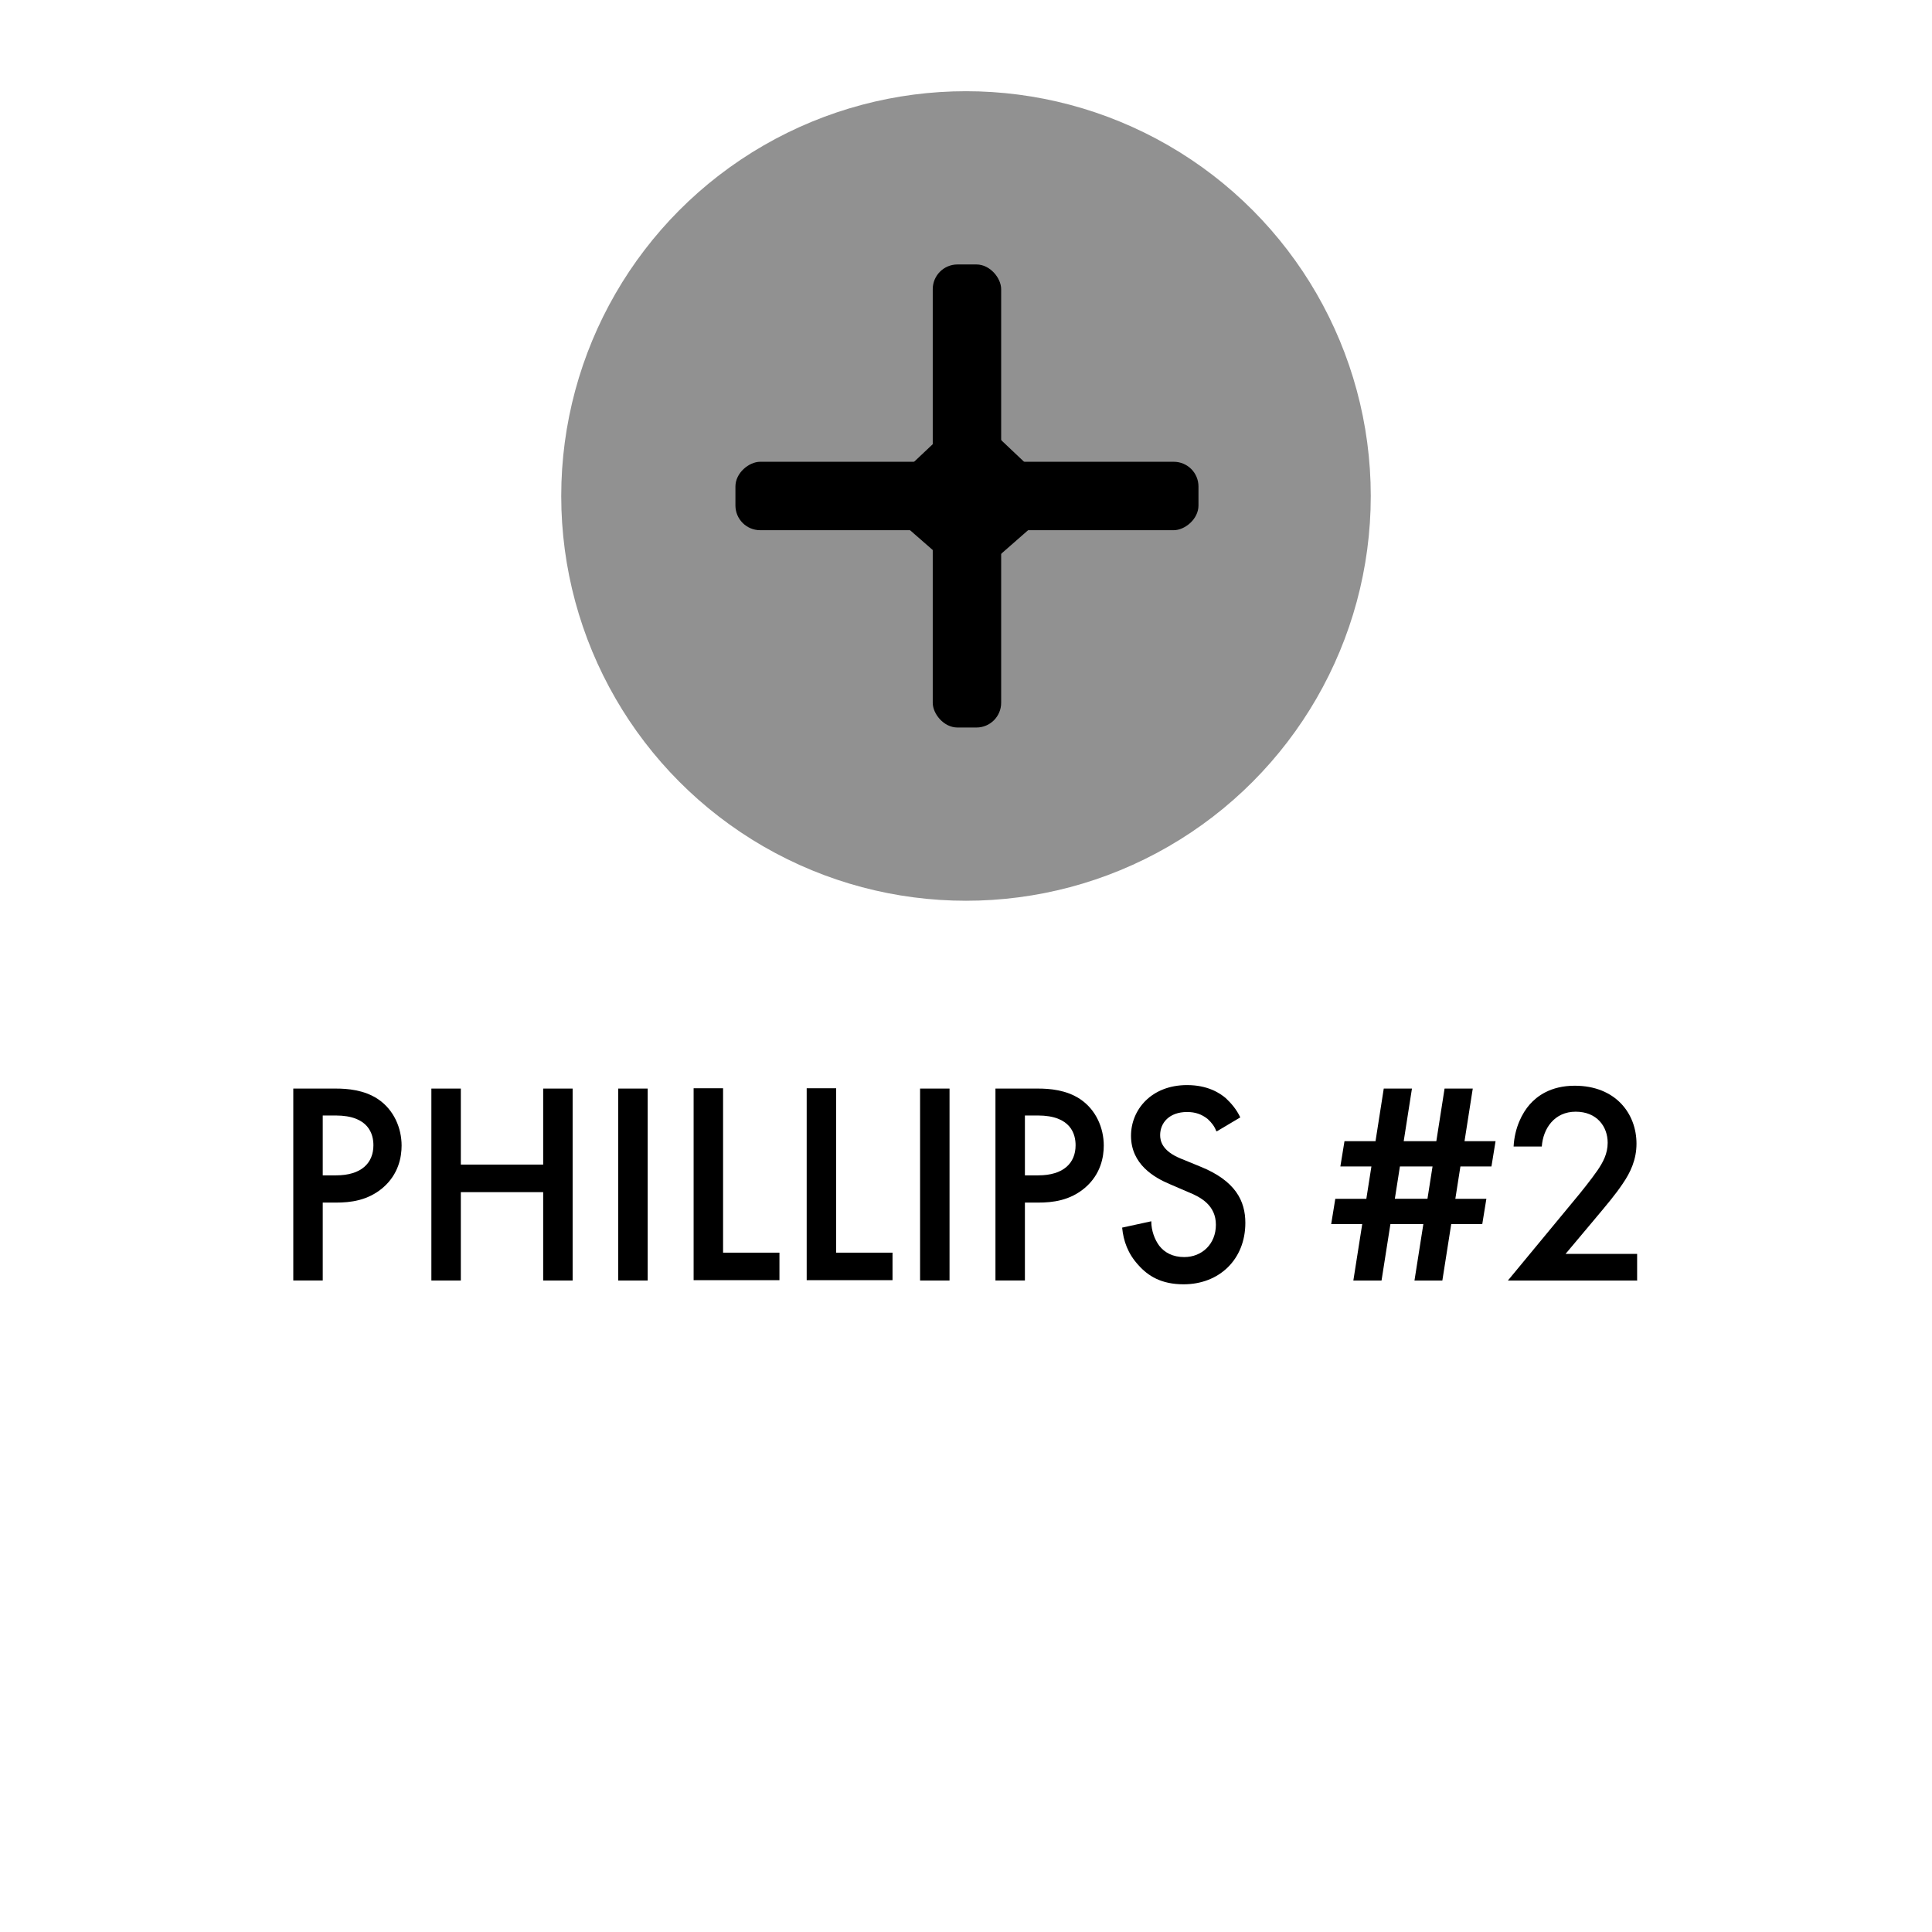 <?xml version="1.0" encoding="UTF-8"?><svg id="Layer_1" xmlns="http://www.w3.org/2000/svg" width="61" height="61" viewBox="0 0 61 61"><defs><style>.cls-1{fill:#919191;}</style></defs><circle class="cls-1" cx="30.5" cy="15.66" r="12.78"/><rect x="29.45" y="8.35" width="2.16" height="14.62" rx=".78" ry=".78"/><rect x="29.45" y="8.35" width="2.16" height="14.62" rx=".78" ry=".78" transform="translate(14.87 46.19) rotate(-90)"/><polygon points="27.61 15.76 30.6 12.94 33.58 15.76 30.6 18.37 27.61 15.76"/><path d="M10.6,34.37c.37,0,.89.04,1.33.33.51.34.75.92.75,1.47,0,.35-.09.9-.59,1.33-.48.41-1.03.47-1.48.47h-.42v2.46h-.93v-6.06h1.33ZM10.19,37.11h.42c.8,0,1.18-.39,1.18-.95,0-.34-.14-.94-1.19-.94h-.41v1.89Z"/><path d="M14.55,36.77h2.6v-2.4h.93v6.06h-.93v-2.79h-2.6v2.79h-.93v-6.06h.93v2.4Z"/><path d="M20.45,34.37v6.06h-.93v-6.06h.93Z"/><path d="M22.83,34.37v5.18h1.78v.87h-2.71v-6.06h.93Z"/><path d="M26.4,34.37v5.18h1.78v.87h-2.71v-6.06h.93Z"/><path d="M29.98,34.37v6.06h-.93v-6.06h.93Z"/><path d="M32.77,34.37c.37,0,.89.04,1.33.33.51.34.75.92.75,1.47,0,.35-.09.9-.59,1.33-.48.41-1.03.47-1.48.47h-.42v2.46h-.93v-6.06h1.33ZM32.36,37.11h.42c.8,0,1.18-.39,1.18-.95,0-.34-.14-.94-1.19-.94h-.41v1.89Z"/><path d="M38.4,35.71c-.05-.14-.14-.26-.27-.38-.19-.15-.39-.22-.65-.22-.56,0-.85.34-.85.73,0,.18.06.5.65.74l.61.25c1.12.45,1.43,1.09,1.43,1.78,0,1.15-.82,1.94-1.95,1.94-.7,0-1.12-.26-1.43-.61-.33-.36-.47-.76-.51-1.18l.92-.2c0,.3.11.58.25.77.17.22.43.36.79.36.56,0,1-.41,1-1.02s-.47-.87-.87-1.03l-.58-.25c-.5-.21-1.23-.63-1.23-1.53,0-.82.64-1.6,1.77-1.6.65,0,1.03.25,1.22.41.16.15.34.35.46.61l-.74.44Z"/><path d="M44.66,40.43l.28-1.78h-1.04l-.28,1.78h-.89l.28-1.78h-.98l.13-.8h.98l.16-1.02h-.98l.13-.8h.98l.26-1.66h.89l-.26,1.66h1.03l.26-1.66h.89l-.26,1.66h.98l-.13.8h-.98l-.16,1.02h.98l-.13.8h-.98l-.28,1.78h-.89ZM45.24,36.83h-1.04l-.16,1.02h1.03l.16-1.02Z"/><path d="M51.68,40.43h-4.07l2.1-2.54c.21-.25.53-.65.73-.94.17-.25.32-.52.32-.87,0-.51-.34-.98-1.01-.98s-1.03.53-1.07,1.1h-.89c.03-.59.27-1.06.51-1.33.22-.25.65-.59,1.42-.59,1.29,0,1.95.88,1.95,1.83,0,.5-.19.91-.44,1.27-.22.33-.5.66-.86,1.09l-.94,1.12h2.26v.85Z"/></svg>